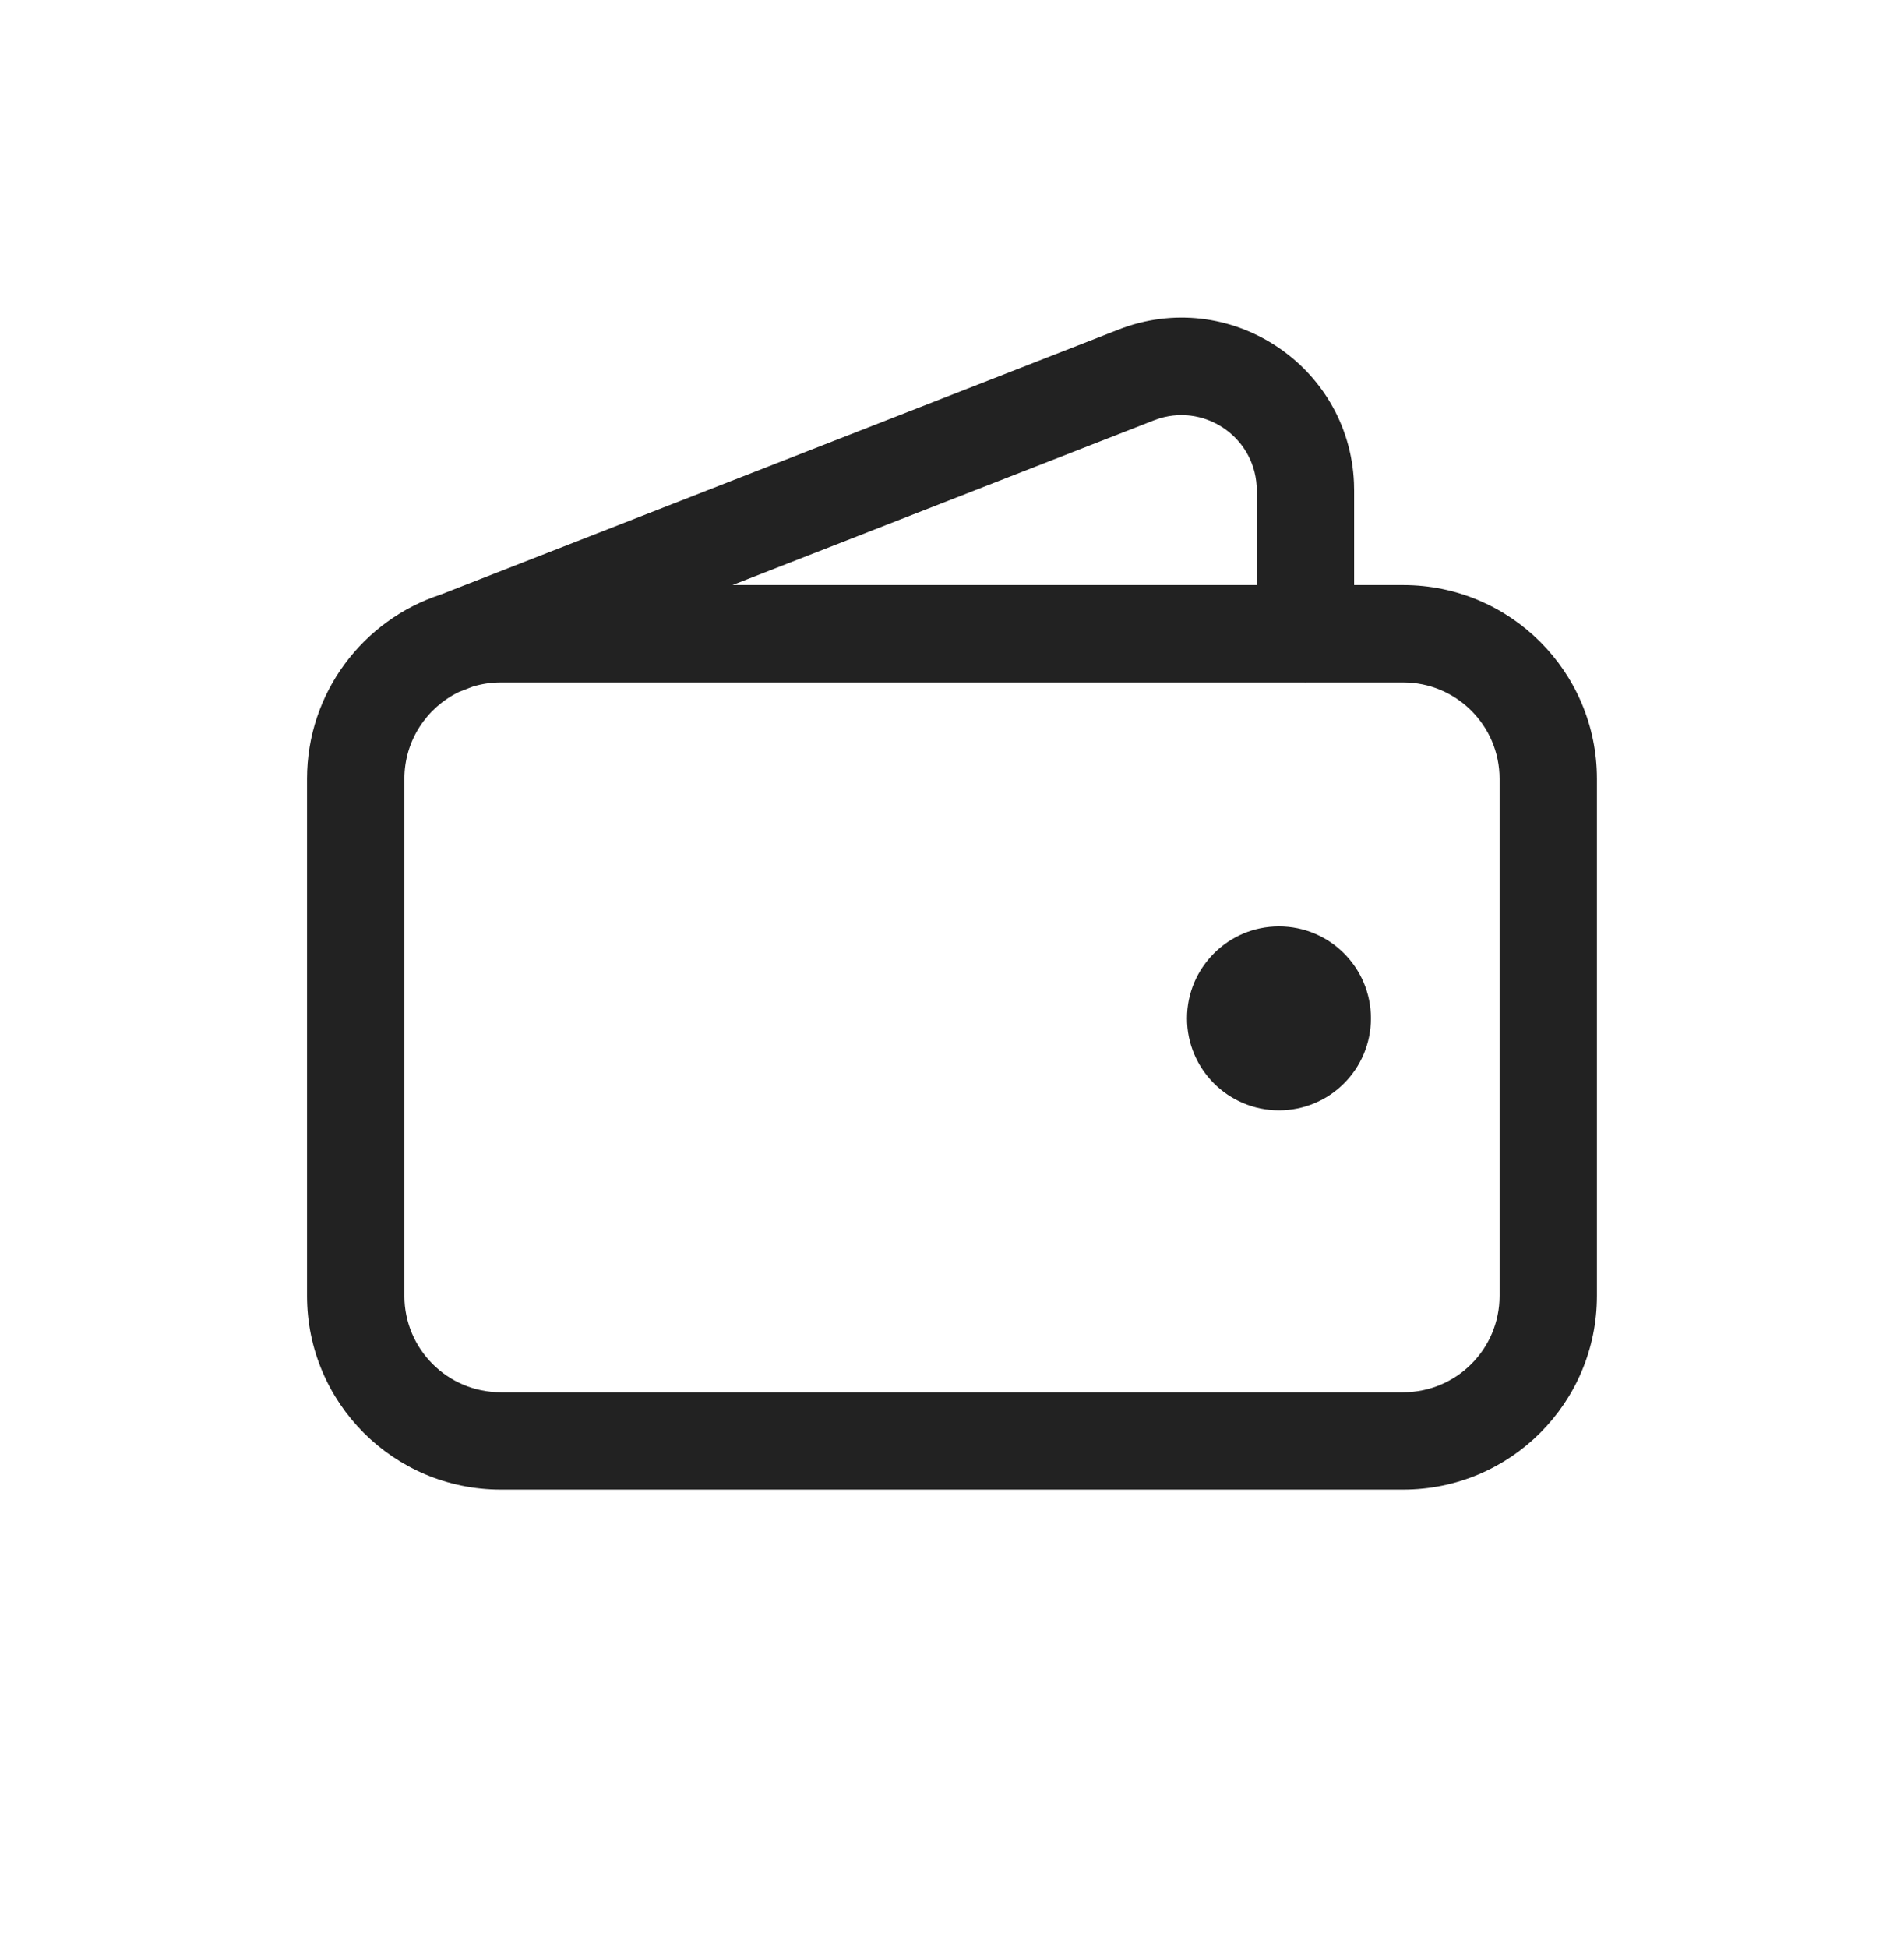 <svg xmlns="http://www.w3.org/2000/svg" width="44" height="45" viewBox="0 0 44 45" fill="none">
  <path d="M29.556 21.402C28.384 21.402 27.431 22.353 27.431 23.527C27.431 24.7 28.384 25.652 29.556 25.652C30.73 25.652 31.681 24.7 31.681 23.527C31.681 22.353 30.73 21.402 29.556 21.402Z" fill="#222222"/>
  <path fill-rule="evenodd" clip-rule="evenodd" d="M31.289 11.147C31.168 8.437 28.407 6.613 25.846 7.615L10.181 13.737C8.39 14.322 7.095 16.007 7.095 17.993V29.936C7.095 32.41 9.1 34.414 11.572 34.414H32.427C34.9 34.414 36.904 32.41 36.904 29.936V17.993C36.904 15.521 34.9 13.516 32.427 13.516H31.293V11.333L31.289 11.147ZM30.134 15.766C30.146 15.767 30.157 15.767 30.168 15.767C30.18 15.767 30.191 15.767 30.202 15.766H32.427C33.657 15.766 34.654 16.764 34.654 17.993V29.936C34.654 31.167 33.657 32.164 32.427 32.164H11.572C10.342 32.164 9.345 31.167 9.345 29.936V17.993C9.345 17.11 9.86 16.346 10.606 15.986L10.923 15.863C11.129 15.8 11.347 15.766 11.572 15.766H30.134ZM29.043 13.516V11.333C29.043 10.153 27.902 9.329 26.798 9.665L26.666 9.711L16.927 13.516H29.043Z" fill="#222222"/>
</svg>